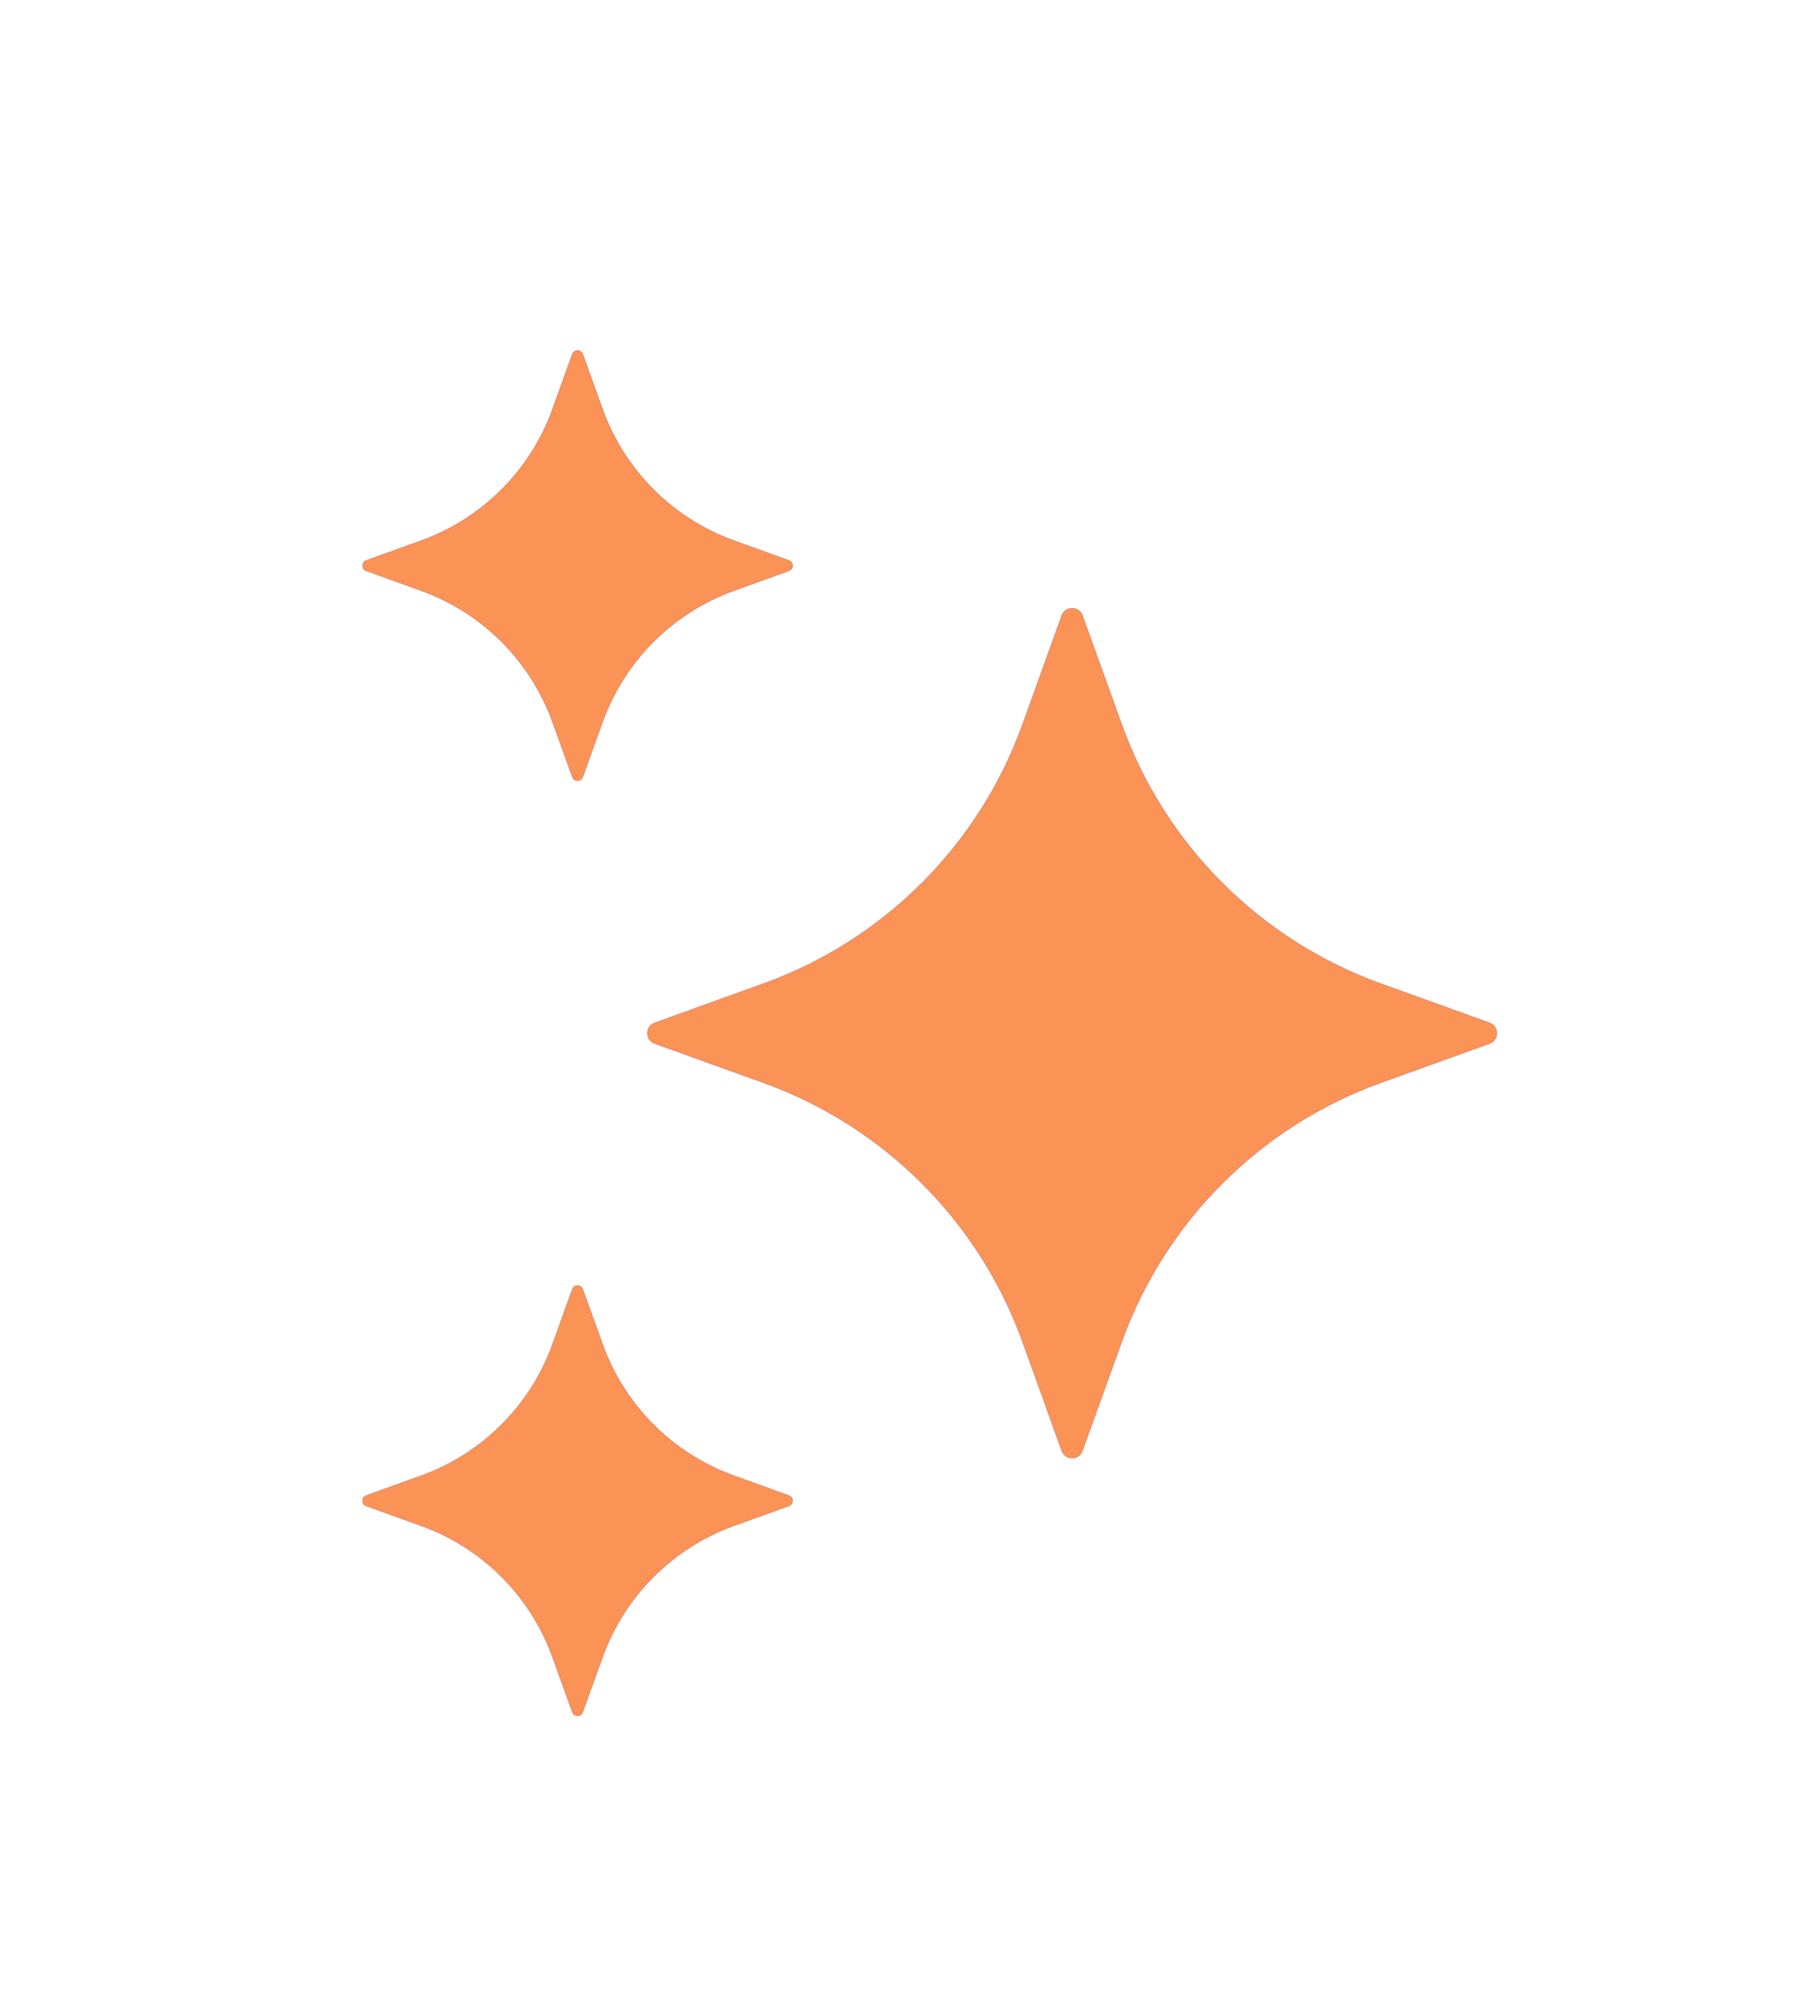 <svg width="56" height="62" viewBox="0 0 56 62" fill="none" xmlns="http://www.w3.org/2000/svg">
<g filter="url(#filter0_di_2541_10358)">
<path d="M32.066 44.023L30.862 40.678C29.524 36.965 26.6 34.042 22.888 32.704L19.543 31.499C19.241 31.39 19.241 30.962 19.543 30.854L22.888 29.65C26.6 28.312 29.524 25.388 30.862 21.676L32.066 18.331C32.176 18.029 32.603 18.029 32.711 18.331L33.916 21.676C35.254 25.388 38.177 28.312 41.89 29.65L45.235 30.854C45.536 30.964 45.536 31.391 45.235 31.499L41.89 32.704C38.177 34.042 35.254 36.965 33.916 40.678L32.711 44.023C32.603 44.326 32.176 44.326 32.066 44.023Z" fill="url(#paint0_linear_2541_10358)"/>
<path d="M32.066 44.023L30.862 40.678C29.524 36.965 26.6 34.042 22.888 32.704L19.543 31.499C19.241 31.39 19.241 30.962 19.543 30.854L22.888 29.65C26.6 28.312 29.524 25.388 30.862 21.676L32.066 18.331C32.176 18.029 32.603 18.029 32.711 18.331L33.916 21.676C35.254 25.388 38.177 28.312 41.89 29.65L45.235 30.854C45.536 30.964 45.536 31.391 45.235 31.499L41.89 32.704C38.177 34.042 35.254 36.965 33.916 40.678L32.711 44.023C32.603 44.326 32.176 44.326 32.066 44.023Z" fill="url(#paint1_linear_2541_10358)"/>
</g>
<g filter="url(#filter1_di_2541_10358)">
<path d="M17.007 52.062L16.397 50.368C15.719 48.489 14.238 47.008 12.359 46.33L10.665 45.72C10.512 45.664 10.512 45.448 10.665 45.393L12.359 44.782C14.238 44.104 15.719 42.624 16.397 40.744L17.007 39.051C17.063 38.898 17.279 38.898 17.334 39.051L17.945 40.744C18.623 42.624 20.103 44.104 21.983 44.782L23.676 45.393C23.829 45.448 23.829 45.664 23.676 45.72L21.983 46.33C20.103 47.008 18.623 48.489 17.945 50.368L17.334 52.062C17.279 52.216 17.061 52.216 17.007 52.062Z" fill="url(#paint2_linear_2541_10358)"/>
<path d="M17.007 52.062L16.397 50.368C15.719 48.489 14.238 47.008 12.359 46.33L10.665 45.72C10.512 45.664 10.512 45.448 10.665 45.393L12.359 44.782C14.238 44.104 15.719 42.624 16.397 40.744L17.007 39.051C17.063 38.898 17.279 38.898 17.334 39.051L17.945 40.744C18.623 42.624 20.103 44.104 21.983 44.782L23.676 45.393C23.829 45.448 23.829 45.664 23.676 45.72L21.983 46.33C20.103 47.008 18.623 48.489 17.945 50.368L17.334 52.062C17.279 52.216 17.061 52.216 17.007 52.062Z" fill="url(#paint3_linear_2541_10358)"/>
</g>
<g filter="url(#filter2_di_2541_10358)">
<path d="M17.007 23.302L16.397 21.609C15.719 19.729 14.238 18.249 12.359 17.571L10.665 16.96C10.512 16.905 10.512 16.689 10.665 16.633L12.359 16.023C14.238 15.345 15.719 13.864 16.397 11.985L17.007 10.291C17.063 10.138 17.279 10.138 17.334 10.291L17.945 11.985C18.623 13.864 20.103 15.345 21.983 16.023L23.676 16.633C23.829 16.689 23.829 16.905 23.676 16.96L21.983 17.571C20.103 18.249 18.623 19.729 17.945 21.609L17.334 23.302C17.279 23.455 17.061 23.455 17.007 23.302Z" fill="url(#paint4_linear_2541_10358)"/>
<path d="M17.007 23.302L16.397 21.609C15.719 19.729 14.238 18.249 12.359 17.571L10.665 16.96C10.512 16.905 10.512 16.689 10.665 16.633L12.359 16.023C14.238 15.345 15.719 13.864 16.397 11.985L17.007 10.291C17.063 10.138 17.279 10.138 17.334 10.291L17.945 11.985C18.623 13.864 20.103 15.345 21.983 16.023L23.676 16.633C23.829 16.689 23.829 16.905 23.676 16.96L21.983 17.571C20.103 18.249 18.623 19.729 17.945 21.609L17.334 23.302C17.279 23.455 17.061 23.455 17.007 23.302Z" fill="url(#paint5_linear_2541_10358)"/>
</g>
<defs>
<filter id="filter0_di_2541_10358" x="9.716" y="8.505" width="45.344" height="45.345" filterUnits="userSpaceOnUse" color-interpolation-filters="sRGB">
<feFlood flood-opacity="0" result="BackgroundImageFix"/>
<feColorMatrix in="SourceAlpha" type="matrix" values="0 0 0 0 0 0 0 0 0 0 0 0 0 0 0 0 0 0 127 0" result="hardAlpha"/>
<feOffset/>
<feGaussianBlur stdDeviation="4.8"/>
<feComposite in2="hardAlpha" operator="out"/>
<feColorMatrix type="matrix" values="0 0 0 0 0.351 0 0 0 0 0.61 0 0 0 0 0.995 0 0 0 1 0"/>
<feBlend mode="normal" in2="BackgroundImageFix" result="effect1_dropShadow_2541_10358"/>
<feBlend mode="normal" in="SourceGraphic" in2="effect1_dropShadow_2541_10358" result="shape"/>
<feColorMatrix in="SourceAlpha" type="matrix" values="0 0 0 0 0 0 0 0 0 0 0 0 0 0 0 0 0 0 127 0" result="hardAlpha"/>
<feOffset dx="0.6" dy="0.6"/>
<feGaussianBlur stdDeviation="0.3"/>
<feComposite in2="hardAlpha" operator="arithmetic" k2="-1" k3="1"/>
<feColorMatrix type="matrix" values="0 0 0 0 1 0 0 0 0 1 0 0 0 0 1 0 0 0 0.6 0"/>
<feBlend mode="normal" in2="shape" result="effect2_innerShadow_2541_10358"/>
</filter>
<filter id="filter1_di_2541_10358" x="0.951" y="29.336" width="32.44" height="32.442" filterUnits="userSpaceOnUse" color-interpolation-filters="sRGB">
<feFlood flood-opacity="0" result="BackgroundImageFix"/>
<feColorMatrix in="SourceAlpha" type="matrix" values="0 0 0 0 0 0 0 0 0 0 0 0 0 0 0 0 0 0 127 0" result="hardAlpha"/>
<feOffset/>
<feGaussianBlur stdDeviation="4.8"/>
<feComposite in2="hardAlpha" operator="out"/>
<feColorMatrix type="matrix" values="0 0 0 0 0.351 0 0 0 0 0.61 0 0 0 0 0.995 0 0 0 1 0"/>
<feBlend mode="normal" in2="BackgroundImageFix" result="effect1_dropShadow_2541_10358"/>
<feBlend mode="normal" in="SourceGraphic" in2="effect1_dropShadow_2541_10358" result="shape"/>
<feColorMatrix in="SourceAlpha" type="matrix" values="0 0 0 0 0 0 0 0 0 0 0 0 0 0 0 0 0 0 127 0" result="hardAlpha"/>
<feOffset dx="0.6" dy="0.6"/>
<feGaussianBlur stdDeviation="0.3"/>
<feComposite in2="hardAlpha" operator="arithmetic" k2="-1" k3="1"/>
<feColorMatrix type="matrix" values="0 0 0 0 1 0 0 0 0 1 0 0 0 0 1 0 0 0 0.6 0"/>
<feBlend mode="normal" in2="shape" result="effect2_innerShadow_2541_10358"/>
</filter>
<filter id="filter2_di_2541_10358" x="0.951" y="0.577" width="32.44" height="32.441" filterUnits="userSpaceOnUse" color-interpolation-filters="sRGB">
<feFlood flood-opacity="0" result="BackgroundImageFix"/>
<feColorMatrix in="SourceAlpha" type="matrix" values="0 0 0 0 0 0 0 0 0 0 0 0 0 0 0 0 0 0 127 0" result="hardAlpha"/>
<feOffset/>
<feGaussianBlur stdDeviation="4.8"/>
<feComposite in2="hardAlpha" operator="out"/>
<feColorMatrix type="matrix" values="0 0 0 0 0.351 0 0 0 0 0.61 0 0 0 0 0.995 0 0 0 1 0"/>
<feBlend mode="normal" in2="BackgroundImageFix" result="effect1_dropShadow_2541_10358"/>
<feBlend mode="normal" in="SourceGraphic" in2="effect1_dropShadow_2541_10358" result="shape"/>
<feColorMatrix in="SourceAlpha" type="matrix" values="0 0 0 0 0 0 0 0 0 0 0 0 0 0 0 0 0 0 127 0" result="hardAlpha"/>
<feOffset dx="0.6" dy="0.6"/>
<feGaussianBlur stdDeviation="0.3"/>
<feComposite in2="hardAlpha" operator="arithmetic" k2="-1" k3="1"/>
<feColorMatrix type="matrix" values="0 0 0 0 1 0 0 0 0 1 0 0 0 0 1 0 0 0 0.6 0"/>
<feBlend mode="normal" in2="shape" result="effect2_innerShadow_2541_10358"/>
</filter>
<linearGradient id="paint0_linear_2541_10358" x1="32.389" y1="44.25" x2="32.389" y2="18.105" gradientUnits="userSpaceOnUse">
<stop stop-color="#5858FD"/>
<stop offset="1" stop-color="#353597"/>
</linearGradient>
<linearGradient id="paint1_linear_2541_10358" x1="45.461" y1="31.177" x2="19.317" y2="31.177" gradientUnits="userSpaceOnUse">
<stop offset="1" stop-color="#FB9256"/>
</linearGradient>
<linearGradient id="paint2_linear_2541_10358" x1="17.171" y1="52.178" x2="17.171" y2="38.936" gradientUnits="userSpaceOnUse">
<stop stop-color="#5858FD"/>
<stop offset="1" stop-color="#353597"/>
</linearGradient>
<linearGradient id="paint3_linear_2541_10358" x1="23.791" y1="45.557" x2="10.55" y2="45.557" gradientUnits="userSpaceOnUse">
<stop offset="1" stop-color="#FB9256"/>
</linearGradient>
<linearGradient id="paint4_linear_2541_10358" x1="17.171" y1="23.417" x2="17.171" y2="10.177" gradientUnits="userSpaceOnUse">
<stop stop-color="#5858FD"/>
<stop offset="1" stop-color="#353597"/>
</linearGradient>
<linearGradient id="paint5_linear_2541_10358" x1="23.791" y1="16.797" x2="10.55" y2="16.797" gradientUnits="userSpaceOnUse">
<stop offset="1" stop-color="#FB9256"/>
</linearGradient>
</defs>
</svg>
